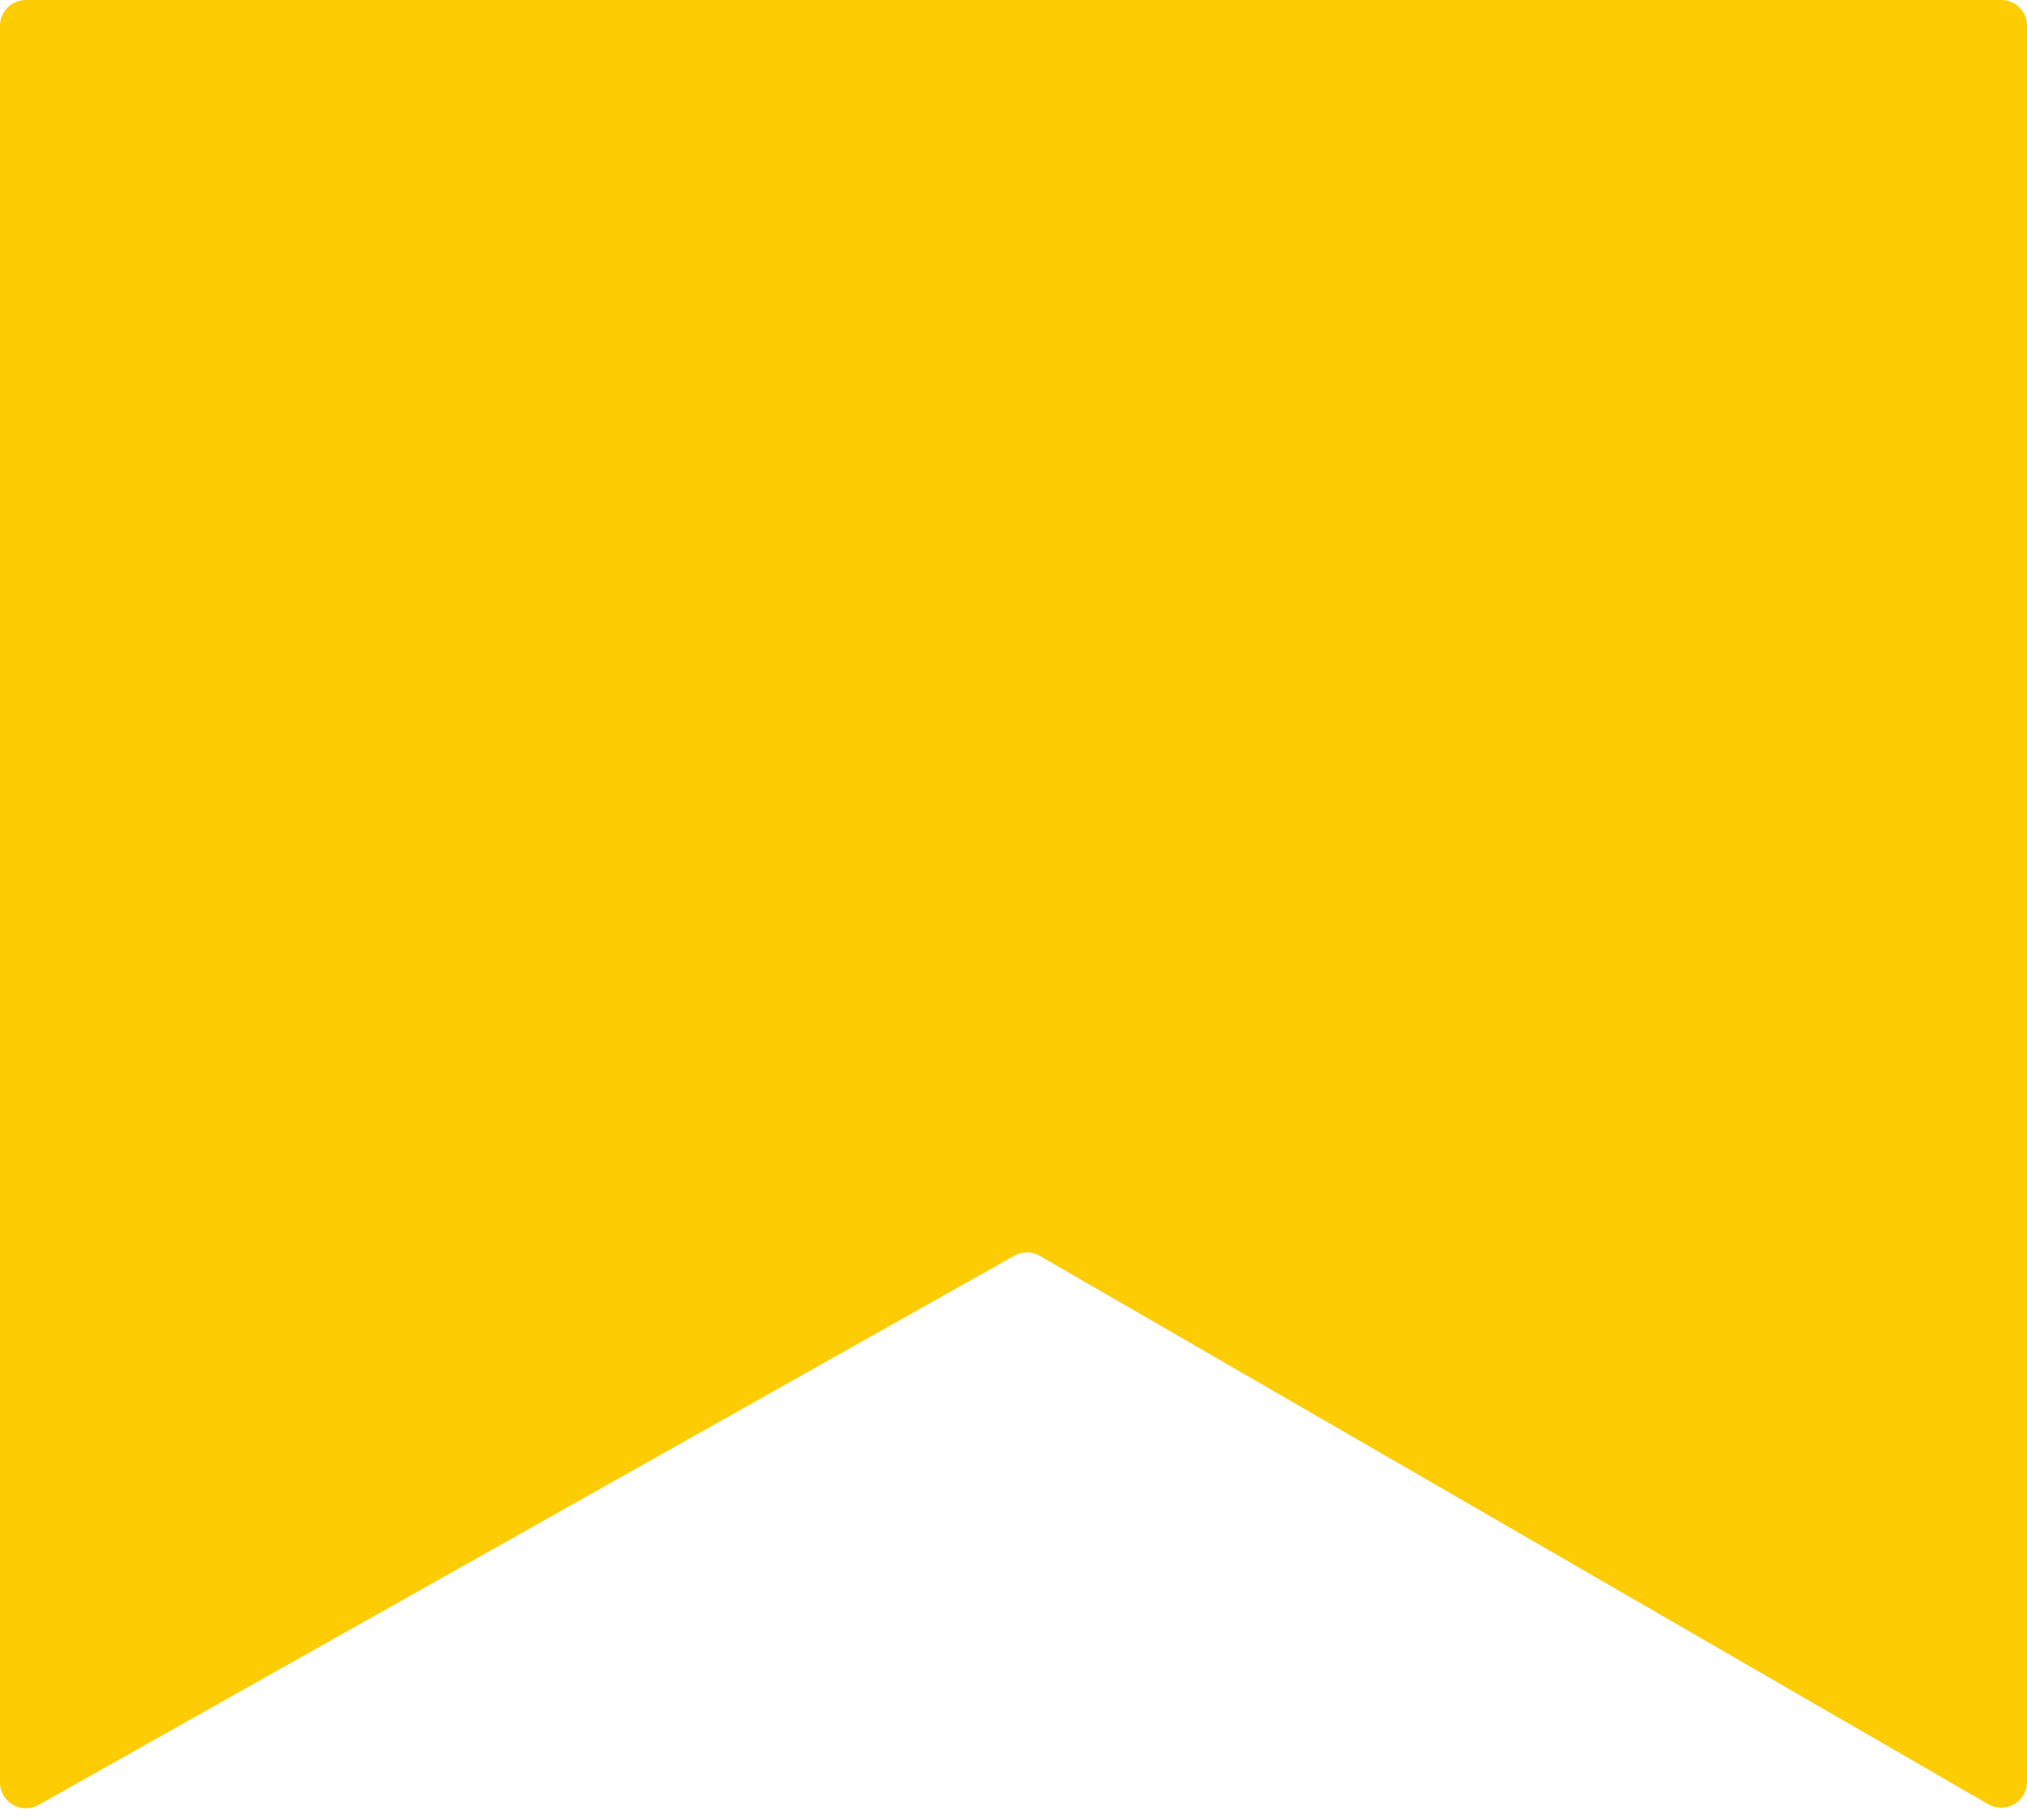 <?xml version="1.0" encoding="UTF-8"?> <svg xmlns="http://www.w3.org/2000/svg" width="157" height="141" viewBox="0 0 157 141" fill="none"> <path d="M2 -6.77526e-06L155 -8.74228e-08C156.105 -3.91405e-08 157 0.895 157 2L157 138.033C157 139.573 155.332 140.536 153.999 139.765L80.535 97.285C79.922 96.931 79.169 96.927 78.552 97.274L2.981 139.822C1.648 140.572 3.96739e-05 139.609 3.97408e-05 138.079L1.51714e-05 2C1.52196e-05 0.895 0.895 -6.82355e-06 2 -6.77526e-06Z" fill="#FECC02"></path> </svg> 